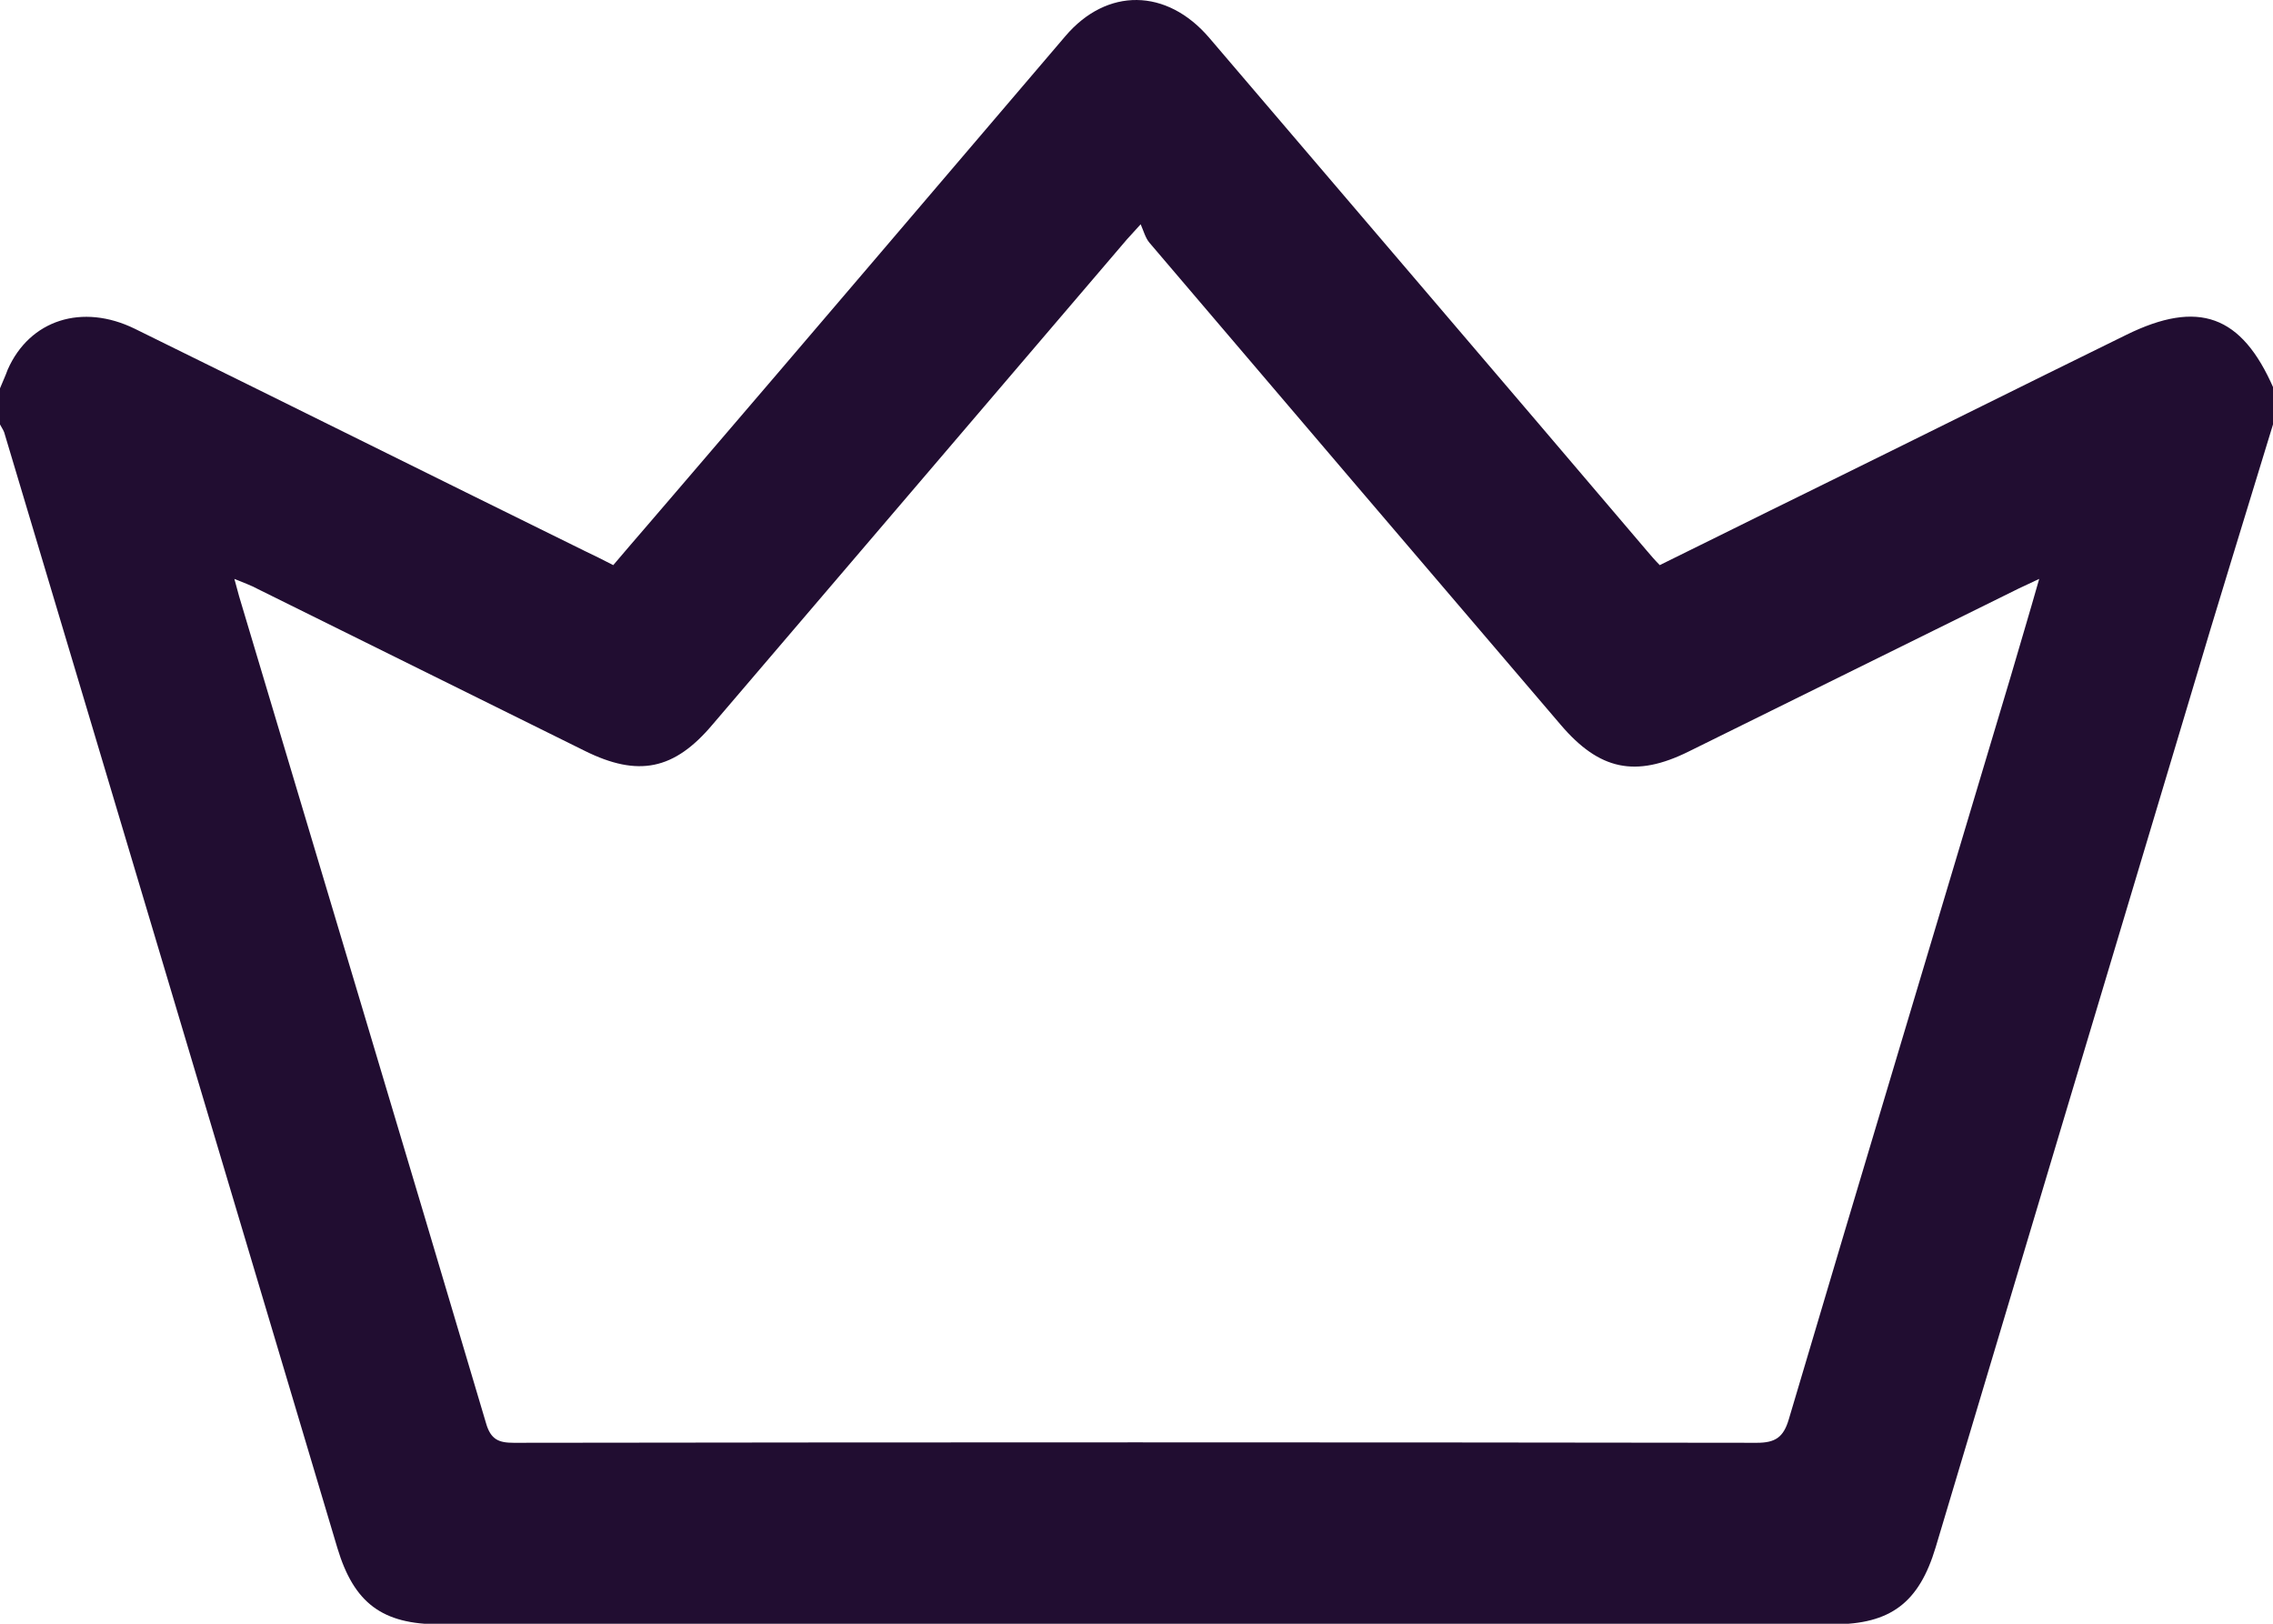 <svg width="35" height="25" viewBox="0 0 35 25" fill="none" xmlns="http://www.w3.org/2000/svg">
<path d="M35 6.535C34.572 7.942 34.134 9.348 33.715 10.765C32.411 15.115 31.108 19.465 29.805 23.825C29.549 24.676 29.112 25.009 28.228 25.009C21.073 25.009 13.927 25.009 6.772 25.009C5.888 25.009 5.451 24.685 5.195 23.834C3.482 18.095 1.777 12.375 0.064 6.655C0.046 6.609 0.018 6.572 0 6.535C0 6.35 0 6.164 0 5.979C0.036 5.887 0.082 5.794 0.118 5.692C0.456 4.924 1.267 4.665 2.078 5.063C4.393 6.201 6.699 7.349 9.014 8.488C9.151 8.552 9.279 8.617 9.443 8.701C9.789 8.293 10.145 7.886 10.491 7.479C12.469 5.174 14.438 2.86 16.406 0.555C17.044 -0.194 17.965 -0.185 18.621 0.583C20.863 3.212 23.115 5.841 25.357 8.478C25.412 8.543 25.475 8.617 25.557 8.701C26.314 8.33 27.07 7.951 27.827 7.581C29.467 6.775 31.099 5.961 32.74 5.156C33.852 4.609 34.517 4.85 35.009 5.979C35 6.164 35 6.35 35 6.535ZM31.4 8.913C31.227 8.997 31.117 9.043 31.008 9.099C29.34 9.922 27.672 10.746 26.004 11.57C25.184 11.977 24.628 11.857 24.035 11.163C21.921 8.691 19.815 6.22 17.701 3.739C17.637 3.665 17.609 3.554 17.564 3.453C17.427 3.601 17.391 3.647 17.354 3.684C15.23 6.174 13.098 8.664 10.974 11.153C10.382 11.857 9.826 11.968 9.005 11.561C7.328 10.728 5.651 9.904 3.974 9.071C3.874 9.015 3.764 8.978 3.609 8.913C3.646 9.052 3.664 9.117 3.682 9.182C4.949 13.421 6.225 17.669 7.483 21.909C7.556 22.168 7.684 22.214 7.911 22.214C14.292 22.205 20.672 22.205 27.052 22.214C27.335 22.214 27.462 22.131 27.544 21.853C28.674 18.04 29.823 14.226 30.962 10.413C31.099 9.941 31.245 9.46 31.4 8.913Z" fill="#210d31"/>
</svg>
